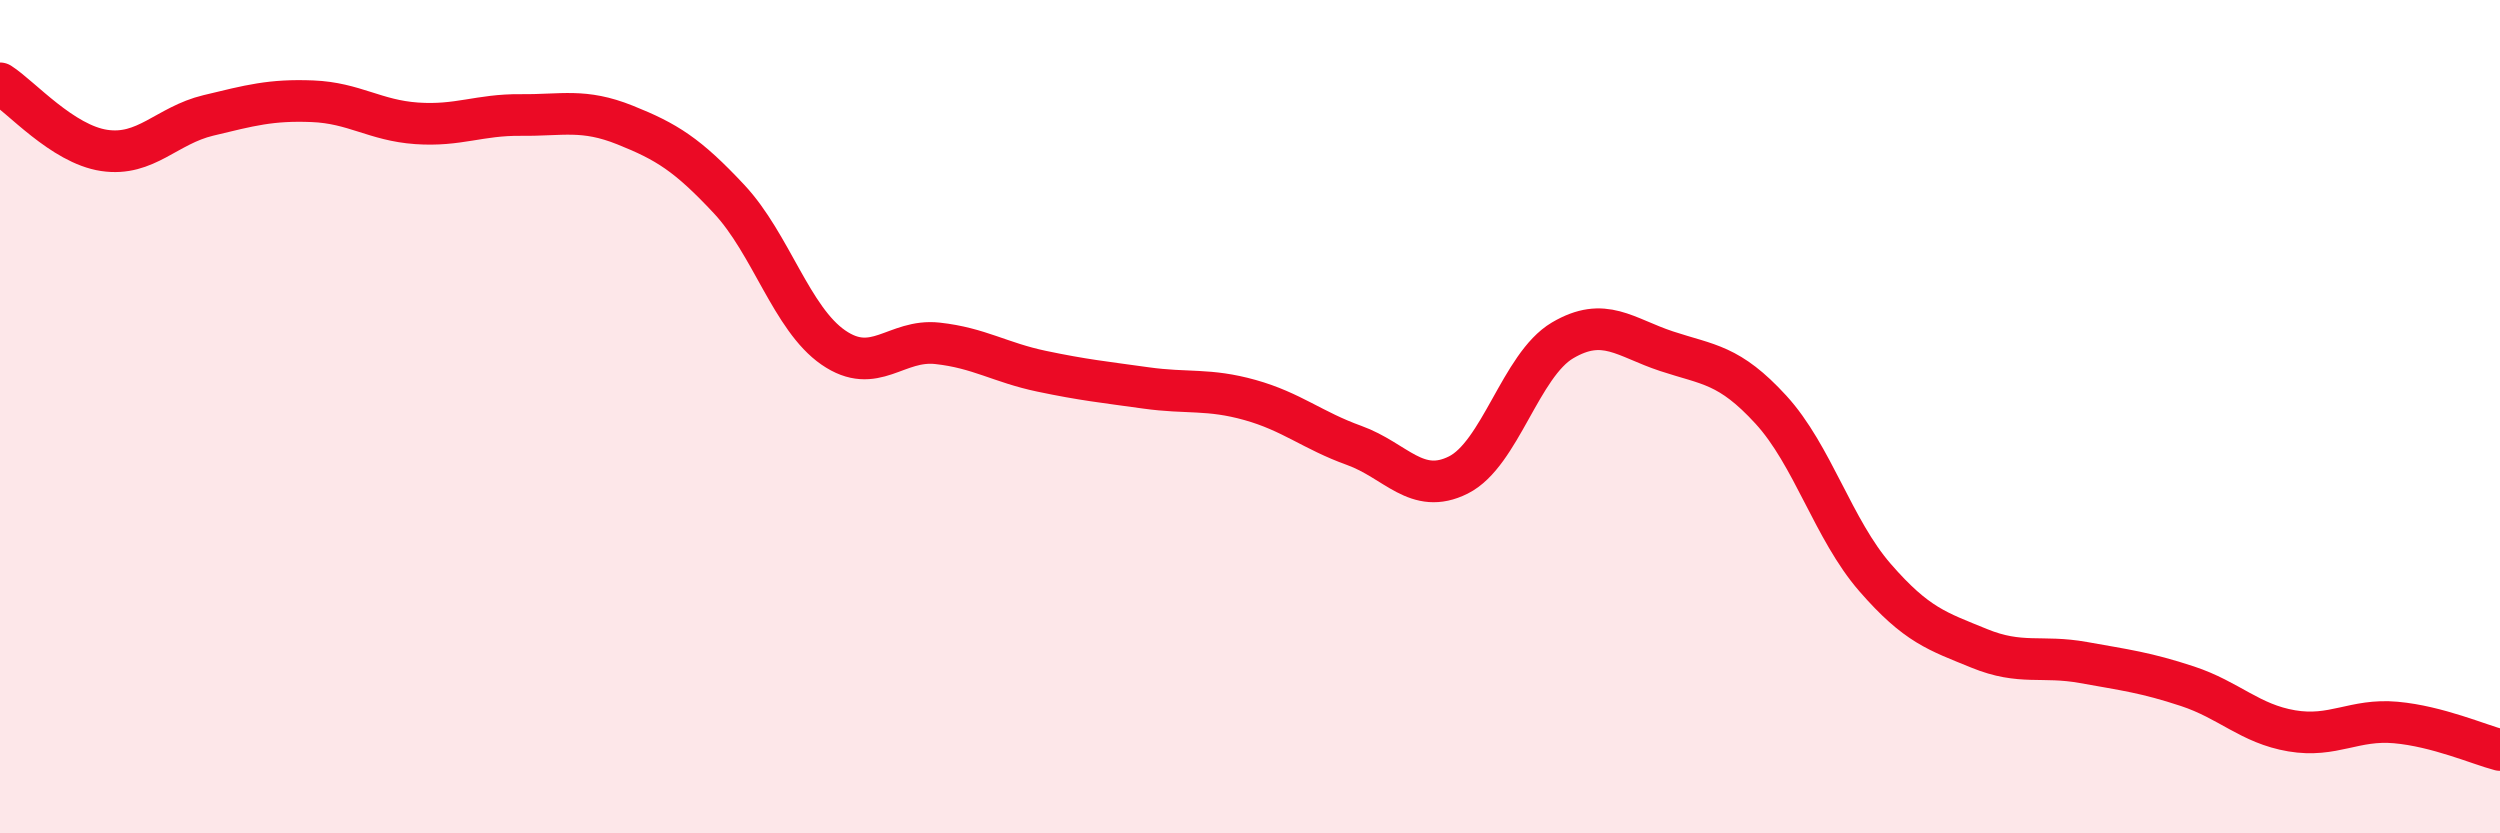 
    <svg width="60" height="20" viewBox="0 0 60 20" xmlns="http://www.w3.org/2000/svg">
      <path
        d="M 0,2 C 0.5,2.32 1.5,3.46 2.5,3.61 C 3.5,3.76 4,3.01 5,2.77 C 6,2.53 6.5,2.39 7.5,2.43 C 8.5,2.47 9,2.89 10,2.96 C 11,3.03 11.5,2.75 12.5,2.76 C 13.5,2.77 14,2.6 15,3 C 16,3.4 16.5,3.71 17.5,4.78 C 18.5,5.85 19,7.65 20,8.34 C 21,9.03 21.5,8.13 22.5,8.24 C 23.5,8.35 24,8.7 25,8.91 C 26,9.12 26.5,9.17 27.5,9.31 C 28.5,9.45 29,9.32 30,9.6 C 31,9.88 31.5,10.33 32.5,10.69 C 33.5,11.05 34,11.9 35,11.4 C 36,10.9 36.5,8.76 37.5,8.17 C 38.5,7.58 39,8.1 40,8.43 C 41,8.76 41.5,8.74 42.5,9.83 C 43.5,10.92 44,12.71 45,13.86 C 46,15.01 46.5,15.15 47.5,15.56 C 48.5,15.97 49,15.72 50,15.9 C 51,16.08 51.5,16.14 52.5,16.47 C 53.5,16.8 54,17.37 55,17.54 C 56,17.71 56.5,17.25 57.5,17.34 C 58.5,17.43 59.5,17.87 60,18L60 20L0 20Z"
        fill="#EB0A25"
        opacity="0.1"
        stroke-linecap="round"
        stroke-linejoin="round"
      />
      <path
        d="M 0,2 C 0.5,2.32 1.5,3.46 2.5,3.61 C 3.5,3.76 4,3.01 5,2.77 C 6,2.53 6.5,2.39 7.5,2.43 C 8.5,2.47 9,2.89 10,2.96 C 11,3.03 11.5,2.75 12.5,2.76 C 13.5,2.77 14,2.6 15,3 C 16,3.4 16.5,3.71 17.5,4.78 C 18.5,5.85 19,7.65 20,8.34 C 21,9.03 21.5,8.13 22.5,8.24 C 23.5,8.35 24,8.7 25,8.91 C 26,9.12 26.5,9.17 27.5,9.31 C 28.5,9.45 29,9.32 30,9.6 C 31,9.88 31.5,10.33 32.5,10.69 C 33.5,11.05 34,11.9 35,11.4 C 36,10.9 36.5,8.76 37.5,8.17 C 38.5,7.58 39,8.1 40,8.43 C 41,8.76 41.5,8.74 42.5,9.83 C 43.5,10.92 44,12.71 45,13.86 C 46,15.01 46.5,15.15 47.5,15.56 C 48.5,15.97 49,15.72 50,15.9 C 51,16.08 51.5,16.14 52.5,16.47 C 53.5,16.8 54,17.37 55,17.54 C 56,17.71 56.5,17.25 57.5,17.34 C 58.5,17.43 59.5,17.87 60,18"
        stroke="#EB0A25"
        stroke-width="1"
        fill="none"
        stroke-linecap="round"
        stroke-linejoin="round"
      />
    </svg>
  